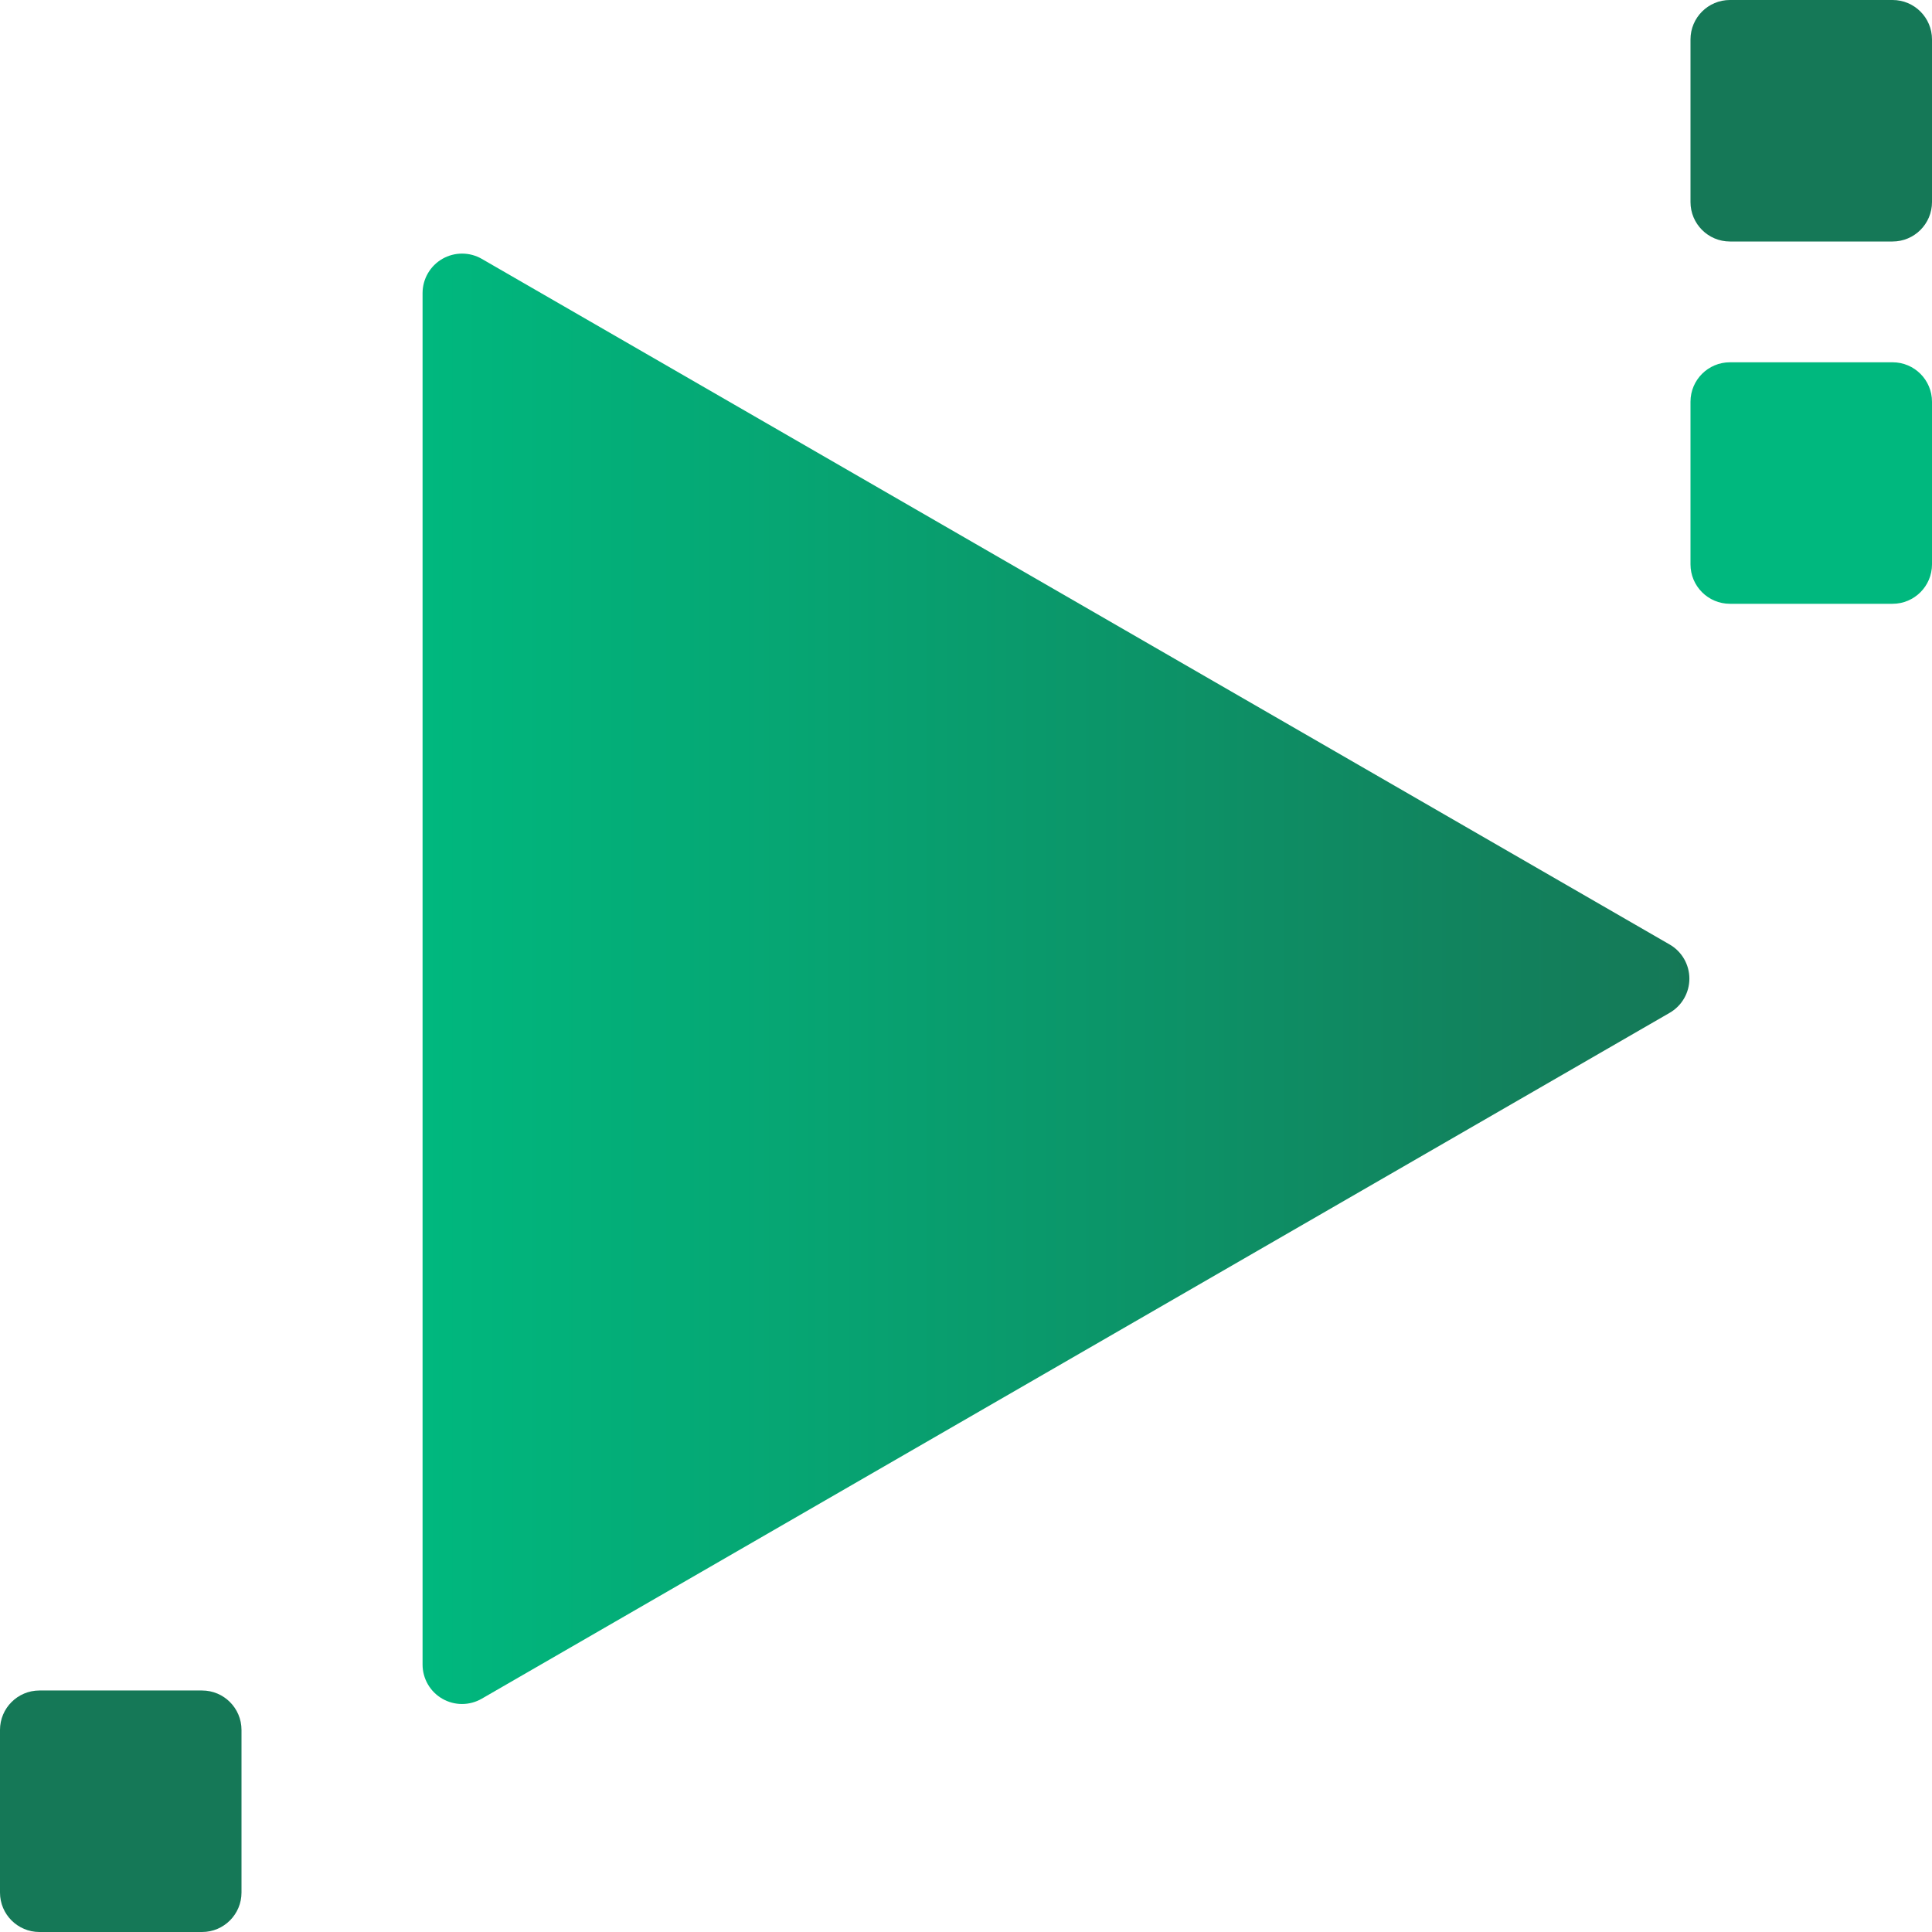 <svg fill="none" height="300" viewBox="0 0 300 300" width="300" xmlns="http://www.w3.org/2000/svg" xmlns:xlink="http://www.w3.org/1999/xlink"><linearGradient id="a" gradientUnits="userSpaceOnUse" x1="65.617" x2="262.327" y1="153.061" y2="153.061"><stop offset="0" stop-color="#00b87e"/><stop offset="1" stop-color="#157857"/></linearGradient><clipPath id="b"><path d="m0 0h300v300h-300z"/></clipPath><g clip-path="url(#b)"><path d="m259.241 146.65-184.433-106.455c-.931-.535-1.987-.816-3.061-.816-1.074.001-2.13.284-3.06.82-.931.537-1.704 1.308-2.243 2.238-.539.929-.824 1.984-.828 3.058v212.978c-0 1.075.283 2.132.821 3.063.538.932 1.312 1.705 2.244 2.242.932.537 1.989.82 3.064.819 1.076-.001 2.132-.285 3.063-.824l184.433-106.488c.937-.536 1.717-1.31 2.259-2.244s.827-1.994.827-3.074-.285-2.14-.827-3.074-1.322-1.708-2.259-2.244z" fill="url(#a)"/><path d="m300 31.376v-25.252c0-3.382-2.742-6.124-6.124-6.124h-25.252c-3.382 0-6.124 2.742-6.124 6.124v25.252c0 3.382 2.742 6.124 6.124 6.124h25.252c3.382 0 6.124-2.742 6.124-6.124z" fill="#157857"/><path d="m37.5 293.876v-25.252c0-3.382-2.742-6.124-6.124-6.124h-25.252c-3.382 0-6.124 2.742-6.124 6.124v25.252c0 3.382 2.742 6.124 6.124 6.124h25.252c3.382 0 6.124-2.742 6.124-6.124z" fill="#157857"/><path d="m300 87.632v-25.252c0-3.382-2.742-6.124-6.124-6.124h-25.252c-3.382 0-6.124 2.742-6.124 6.124v25.252c0 3.382 2.742 6.124 6.124 6.124h25.252c3.382 0 6.124-2.742 6.124-6.124z" fill="#00b87e"/></g></svg>
